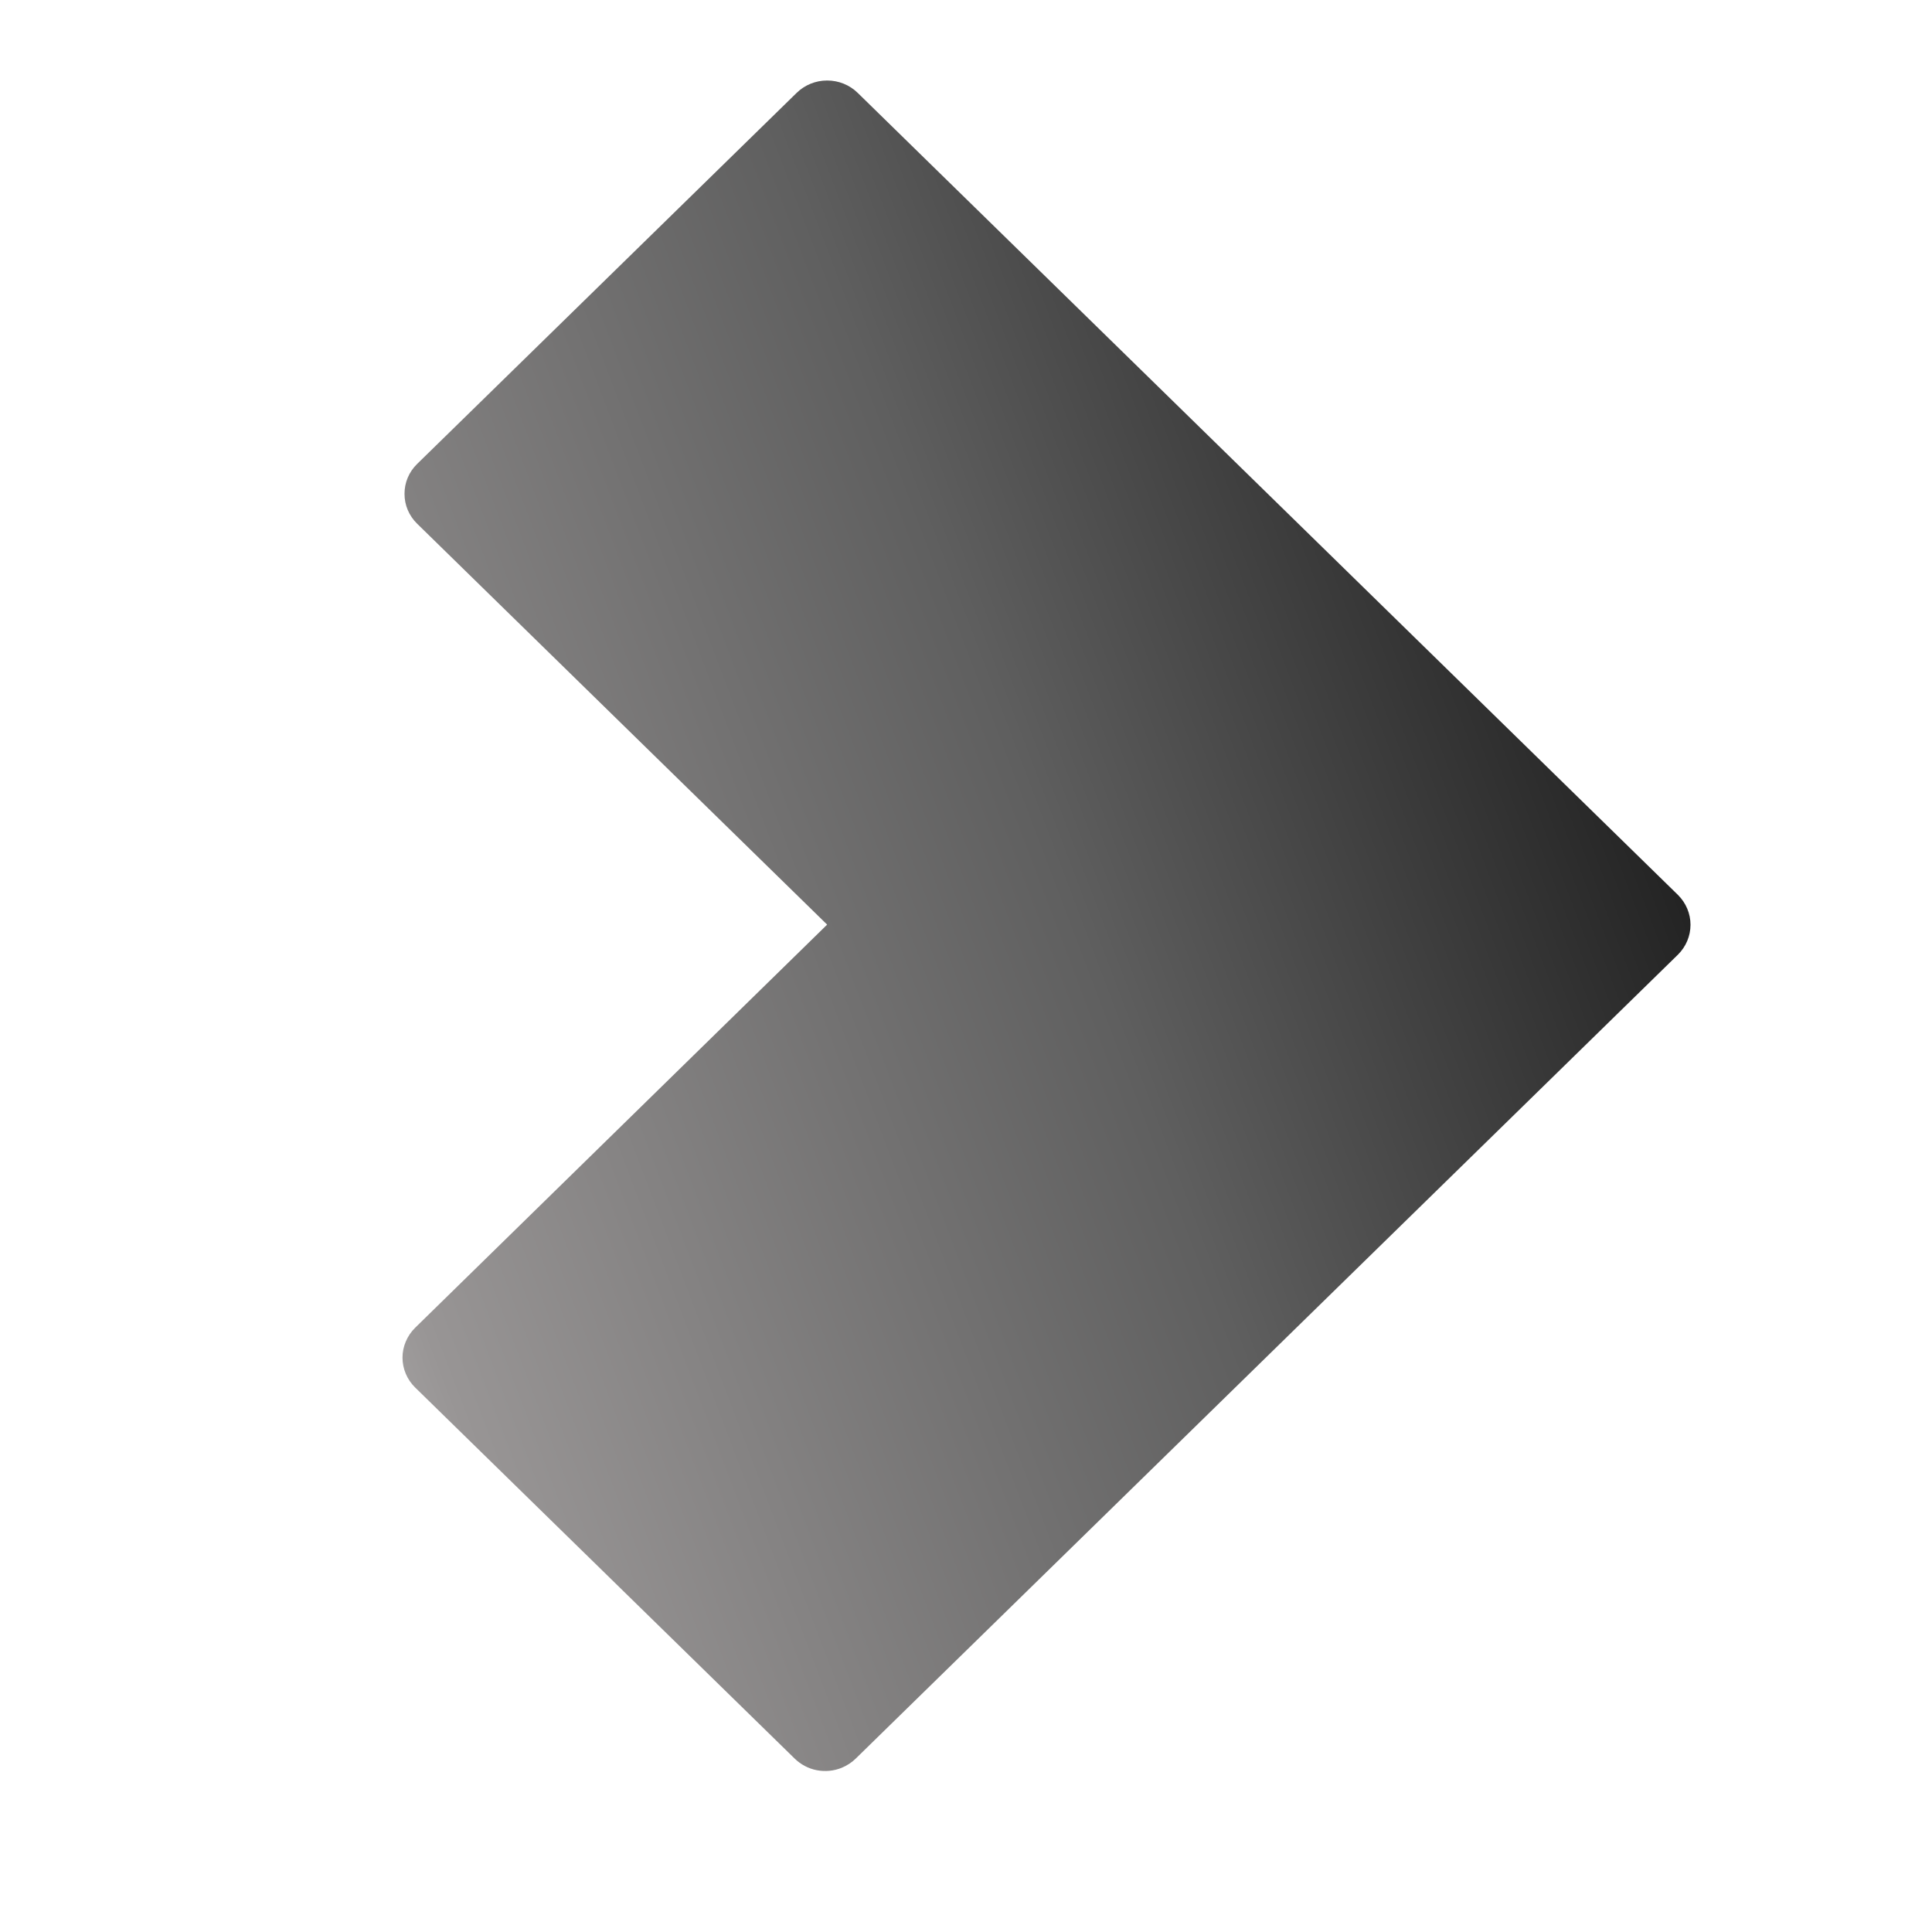 <svg width="24" height="24" viewBox="0 0 24 24" fill="none" xmlns="http://www.w3.org/2000/svg">
<g clip-path="url(#clip0_1_18)">
<mask id="mask0_1_18" style="mask-type:luminance" maskUnits="userSpaceOnUse" x="0" y="0" width="24" height="24">
<path d="M24 0H0V24H24V0Z" fill="white"/>
</mask>
<g mask="url(#mask0_1_18)">
<path d="M9.896 1.154L5.181 5.764C5.131 5.813 5.092 5.87 5.065 5.934C5.038 5.997 5.025 6.066 5.025 6.134C5.025 6.203 5.038 6.271 5.065 6.335C5.092 6.398 5.131 6.456 5.181 6.505L10.275 11.486L5.157 16.494C5.107 16.543 5.068 16.601 5.041 16.665C5.014 16.728 5 16.796 5 16.865C5 16.934 5.014 17.002 5.041 17.066C5.068 17.13 5.107 17.187 5.157 17.236L9.872 21.846C9.947 21.919 10.042 21.97 10.146 21.99C10.25 22.01 10.358 22 10.456 21.96C10.521 21.933 10.58 21.895 10.63 21.846L20.844 11.859C20.944 11.76 21 11.627 21 11.488C21 11.349 20.944 11.216 20.844 11.117L10.655 1.154C10.554 1.055 10.418 1 10.275 1C10.133 1 9.997 1.055 9.896 1.154Z" fill="url(#paint0_linear_1_18)"/>
</g>
</g>
<defs>
<linearGradient id="paint0_linear_1_18" x1="-0.158" y1="15.276" x2="25.537" y2="5.537" gradientUnits="userSpaceOnUse">
<stop stop-color="#D4D4D4"/>
<stop offset="0.17" stop-color="#989595"/>
<stop offset="0.51" stop-color="#5F5F5F"/>
<stop offset="0.79" stop-color="#1F1F1F"/>
</linearGradient>
<clipPath id="clip0_1_18">
<rect width="24" height="24" fill="white"/>
</clipPath>
</defs>
</svg>
